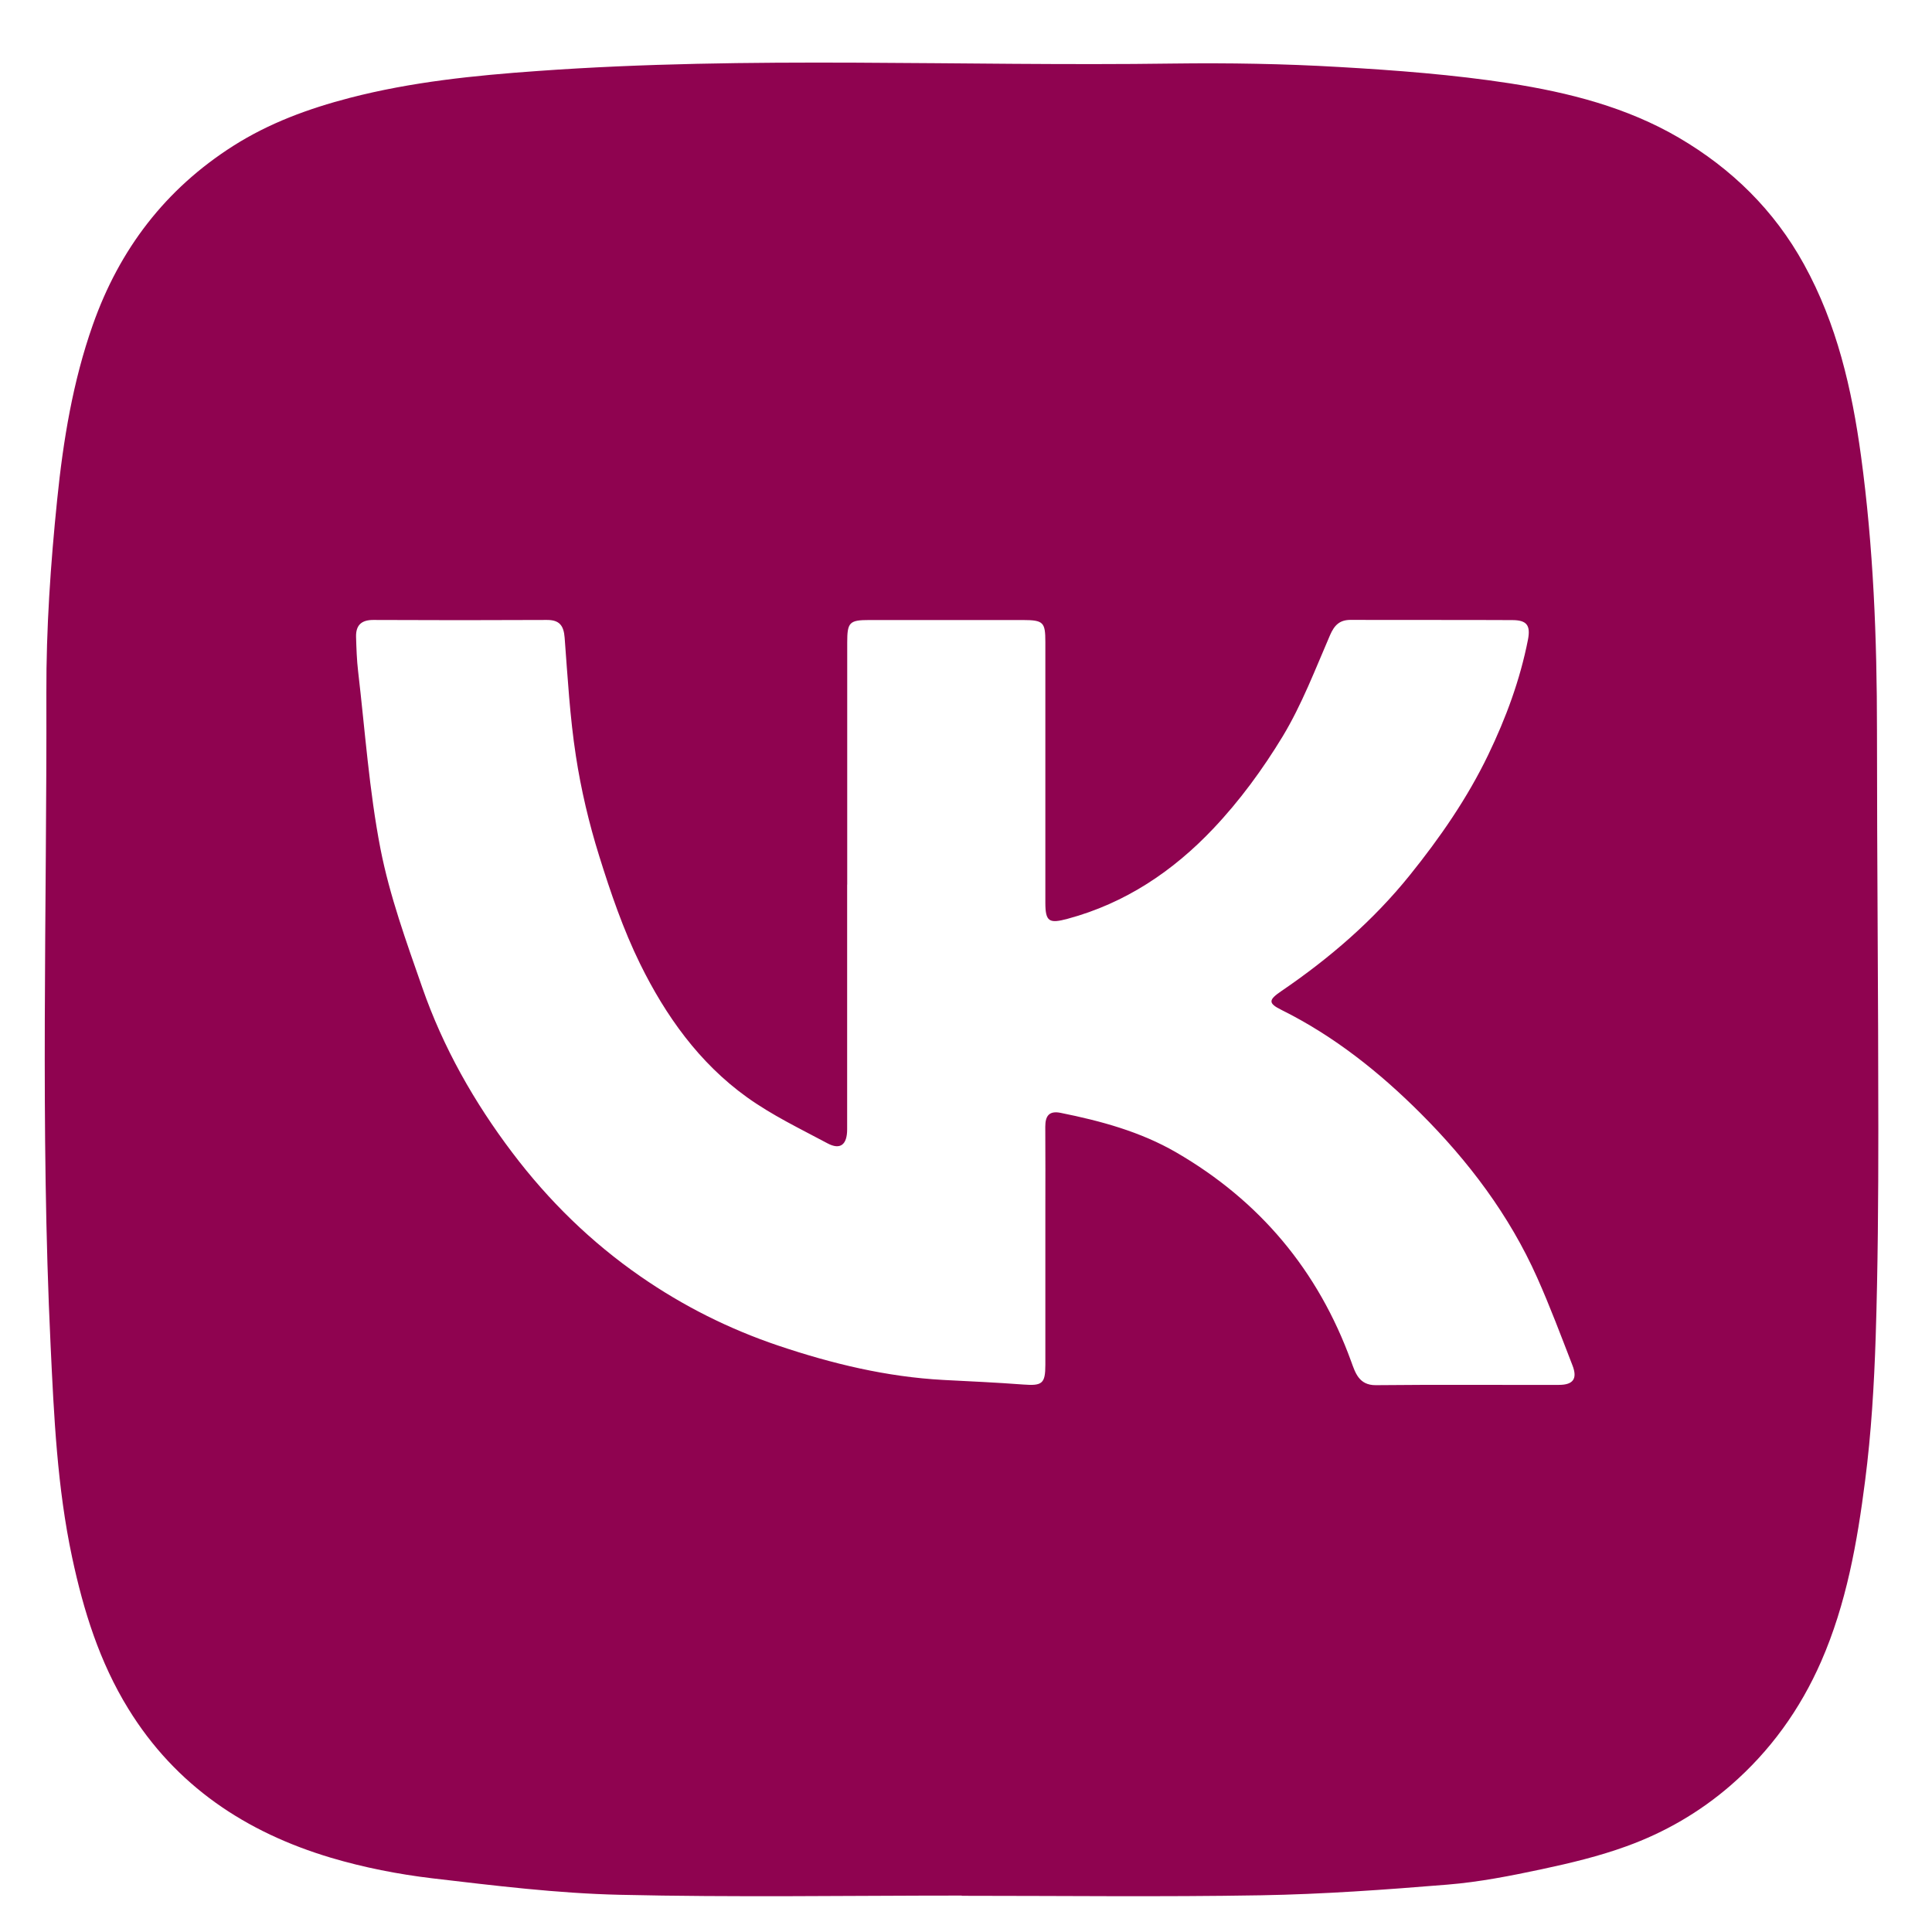 <?xml version="1.0" encoding="UTF-8"?> <svg xmlns="http://www.w3.org/2000/svg" width="27" height="27" viewBox="0 0 27 27" fill="none"><path d="M13.439 26.491C11.846 26.491 10.253 26.517 8.66 26.48C7.786 26.46 6.913 26.352 6.043 26.25C5.565 26.193 5.085 26.099 4.624 25.962C3.438 25.608 2.456 24.958 1.793 23.88C1.39 23.226 1.167 22.509 1.008 21.765C0.799 20.786 0.754 19.793 0.707 18.8C0.562 15.762 0.656 12.722 0.648 9.684C0.645 8.783 0.707 7.88 0.799 6.983C0.883 6.156 1.018 5.331 1.297 4.54C1.669 3.485 2.311 2.642 3.261 2.038C3.765 1.718 4.312 1.518 4.887 1.368C5.751 1.144 6.628 1.055 7.516 0.992C10.476 0.779 13.438 0.93 16.398 0.888C17.169 0.878 17.942 0.891 18.71 0.936C19.51 0.982 20.312 1.043 21.103 1.165C21.924 1.293 22.735 1.499 23.463 1.925C24.2 2.357 24.795 2.938 25.211 3.694C25.672 4.53 25.88 5.436 26.008 6.373C26.181 7.645 26.231 8.923 26.231 10.206C26.231 12.062 26.25 13.918 26.25 15.774C26.25 16.744 26.244 17.716 26.213 18.685C26.191 19.356 26.151 20.029 26.065 20.695C25.955 21.556 25.803 22.414 25.451 23.219C25.157 23.89 24.74 24.47 24.186 24.951C23.753 25.326 23.264 25.609 22.73 25.802C22.348 25.941 21.948 26.037 21.549 26.122C21.113 26.215 20.672 26.302 20.227 26.338C19.36 26.409 18.491 26.472 17.622 26.487C16.228 26.511 14.834 26.494 13.44 26.494V26.489L13.439 26.491ZM11.839 12.363C11.839 13.504 11.839 14.643 11.839 15.783C11.839 15.998 11.743 16.074 11.564 15.978C11.182 15.774 10.786 15.584 10.436 15.332C9.771 14.854 9.302 14.195 8.946 13.471C8.709 12.989 8.533 12.473 8.373 11.96C8.231 11.505 8.12 11.035 8.048 10.564C7.964 10.019 7.933 9.464 7.891 8.912C7.878 8.742 7.818 8.663 7.643 8.664C6.833 8.668 6.024 8.668 5.215 8.664C5.047 8.664 4.972 8.741 4.976 8.901C4.981 9.063 4.986 9.225 5.005 9.385C5.102 10.212 5.159 11.047 5.317 11.862C5.446 12.521 5.679 13.163 5.901 13.8C6.192 14.637 6.625 15.402 7.161 16.11C7.668 16.781 8.263 17.362 8.952 17.839C9.545 18.25 10.188 18.573 10.876 18.805C11.627 19.058 12.389 19.242 13.184 19.285C13.556 19.304 13.928 19.321 14.3 19.349C14.564 19.369 14.609 19.338 14.609 19.073C14.609 18.357 14.609 17.64 14.609 16.924C14.609 16.531 14.611 16.139 14.608 15.746C14.608 15.598 14.659 15.52 14.821 15.552C15.383 15.665 15.937 15.815 16.436 16.104C17.603 16.78 18.421 17.754 18.883 19.027C18.939 19.179 18.989 19.36 19.228 19.358C20.081 19.349 20.933 19.356 21.787 19.354C21.987 19.354 22.048 19.266 21.975 19.08C21.816 18.67 21.662 18.258 21.483 17.857C21.093 16.981 20.522 16.227 19.85 15.556C19.278 14.985 18.645 14.48 17.913 14.116C17.718 14.02 17.726 13.974 17.908 13.85C18.58 13.392 19.19 12.867 19.702 12.231C20.124 11.707 20.505 11.157 20.798 10.549C21.046 10.034 21.244 9.5 21.354 8.937C21.392 8.737 21.335 8.666 21.134 8.666C20.381 8.662 19.628 8.666 18.875 8.663C18.723 8.663 18.649 8.735 18.588 8.875C18.381 9.353 18.194 9.846 17.927 10.289C17.649 10.748 17.324 11.192 16.955 11.581C16.395 12.173 15.727 12.623 14.921 12.84C14.665 12.909 14.609 12.884 14.609 12.617C14.609 11.402 14.609 10.188 14.609 8.973C14.609 8.695 14.582 8.666 14.296 8.665C13.58 8.664 12.864 8.664 12.149 8.665C11.871 8.665 11.84 8.696 11.84 8.979C11.84 10.107 11.84 11.234 11.84 12.362L11.839 12.363Z" fill="#8F0350"></path></svg> 